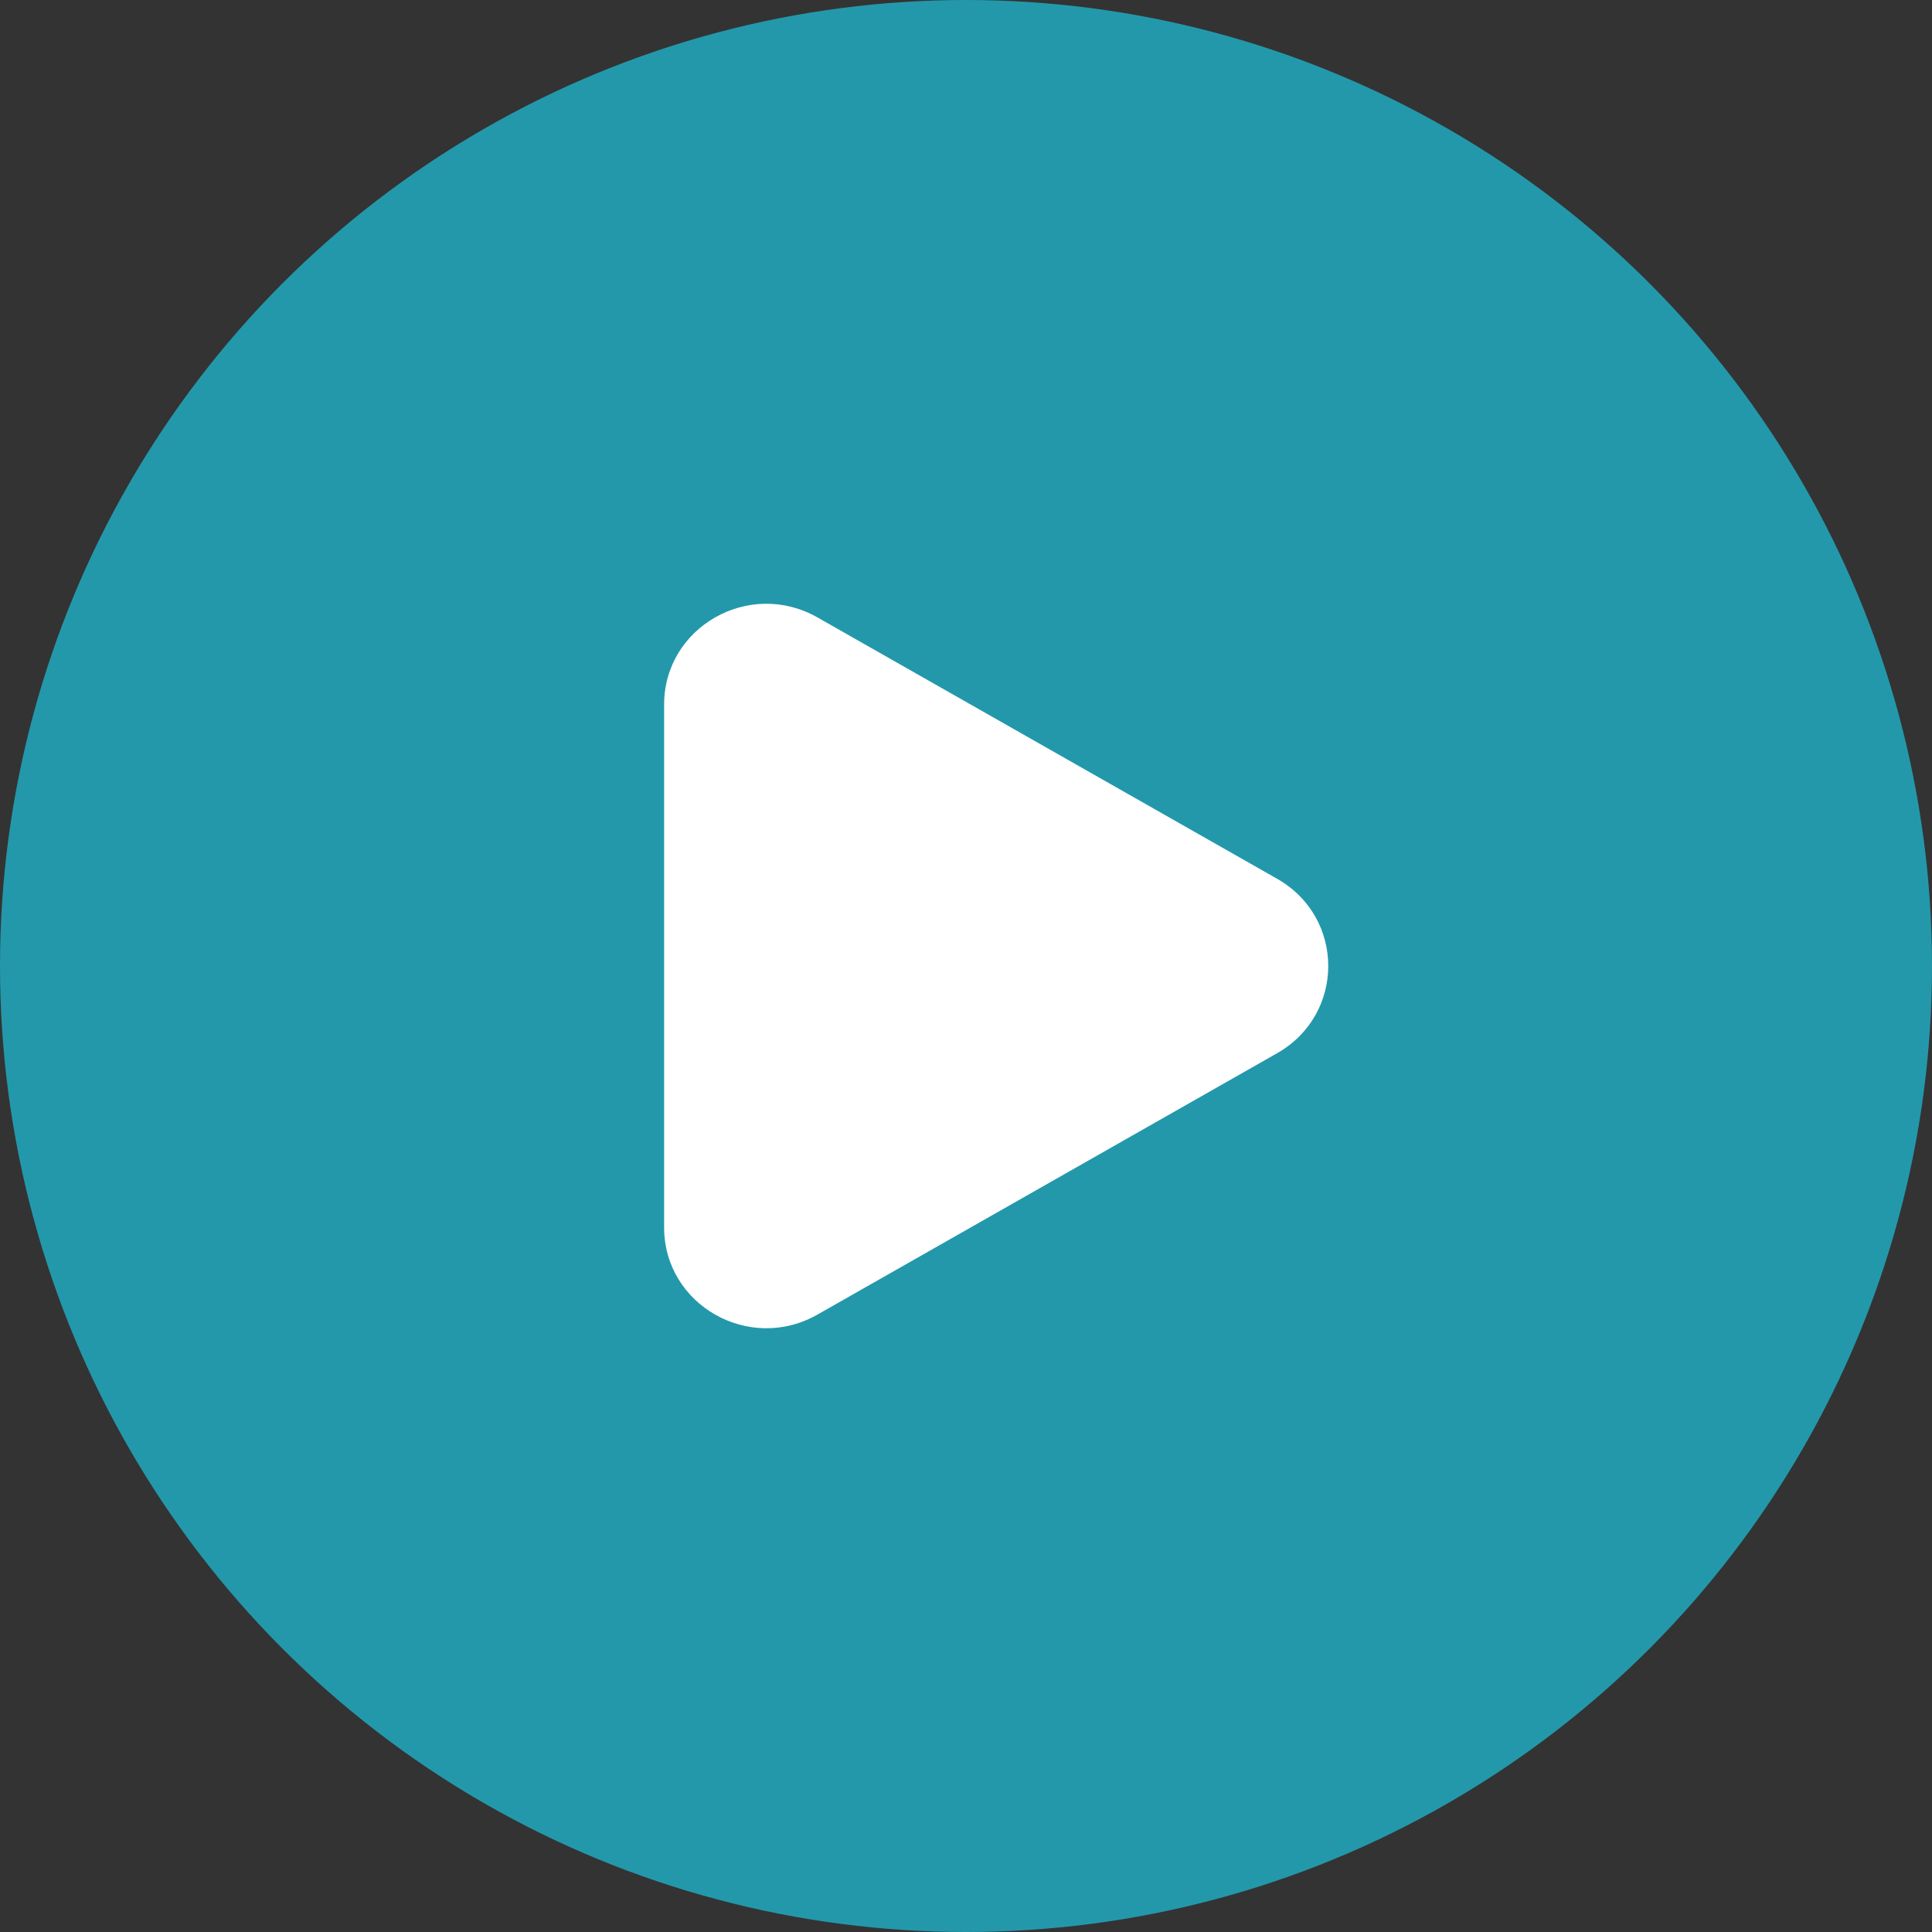 <?xml version="1.0" encoding="UTF-8"?> <svg xmlns="http://www.w3.org/2000/svg" width="32" height="32" viewBox="0 0 32 32" fill="none"><rect x="0" y="0" width="32" height="32" fill="#333333" stroke="none"/> <circle cx="16" cy="16" r="16" fill="#2398AB"></circle> <path d="M21.154 14.556C22.282 15.198 22.282 16.802 21.154 17.444L13.539 21.774C12.41 22.416 11 21.614 11 20.331L11 11.669C11 10.386 12.41 9.584 13.539 10.226L21.154 14.556Z" fill="white"></path> </svg> 